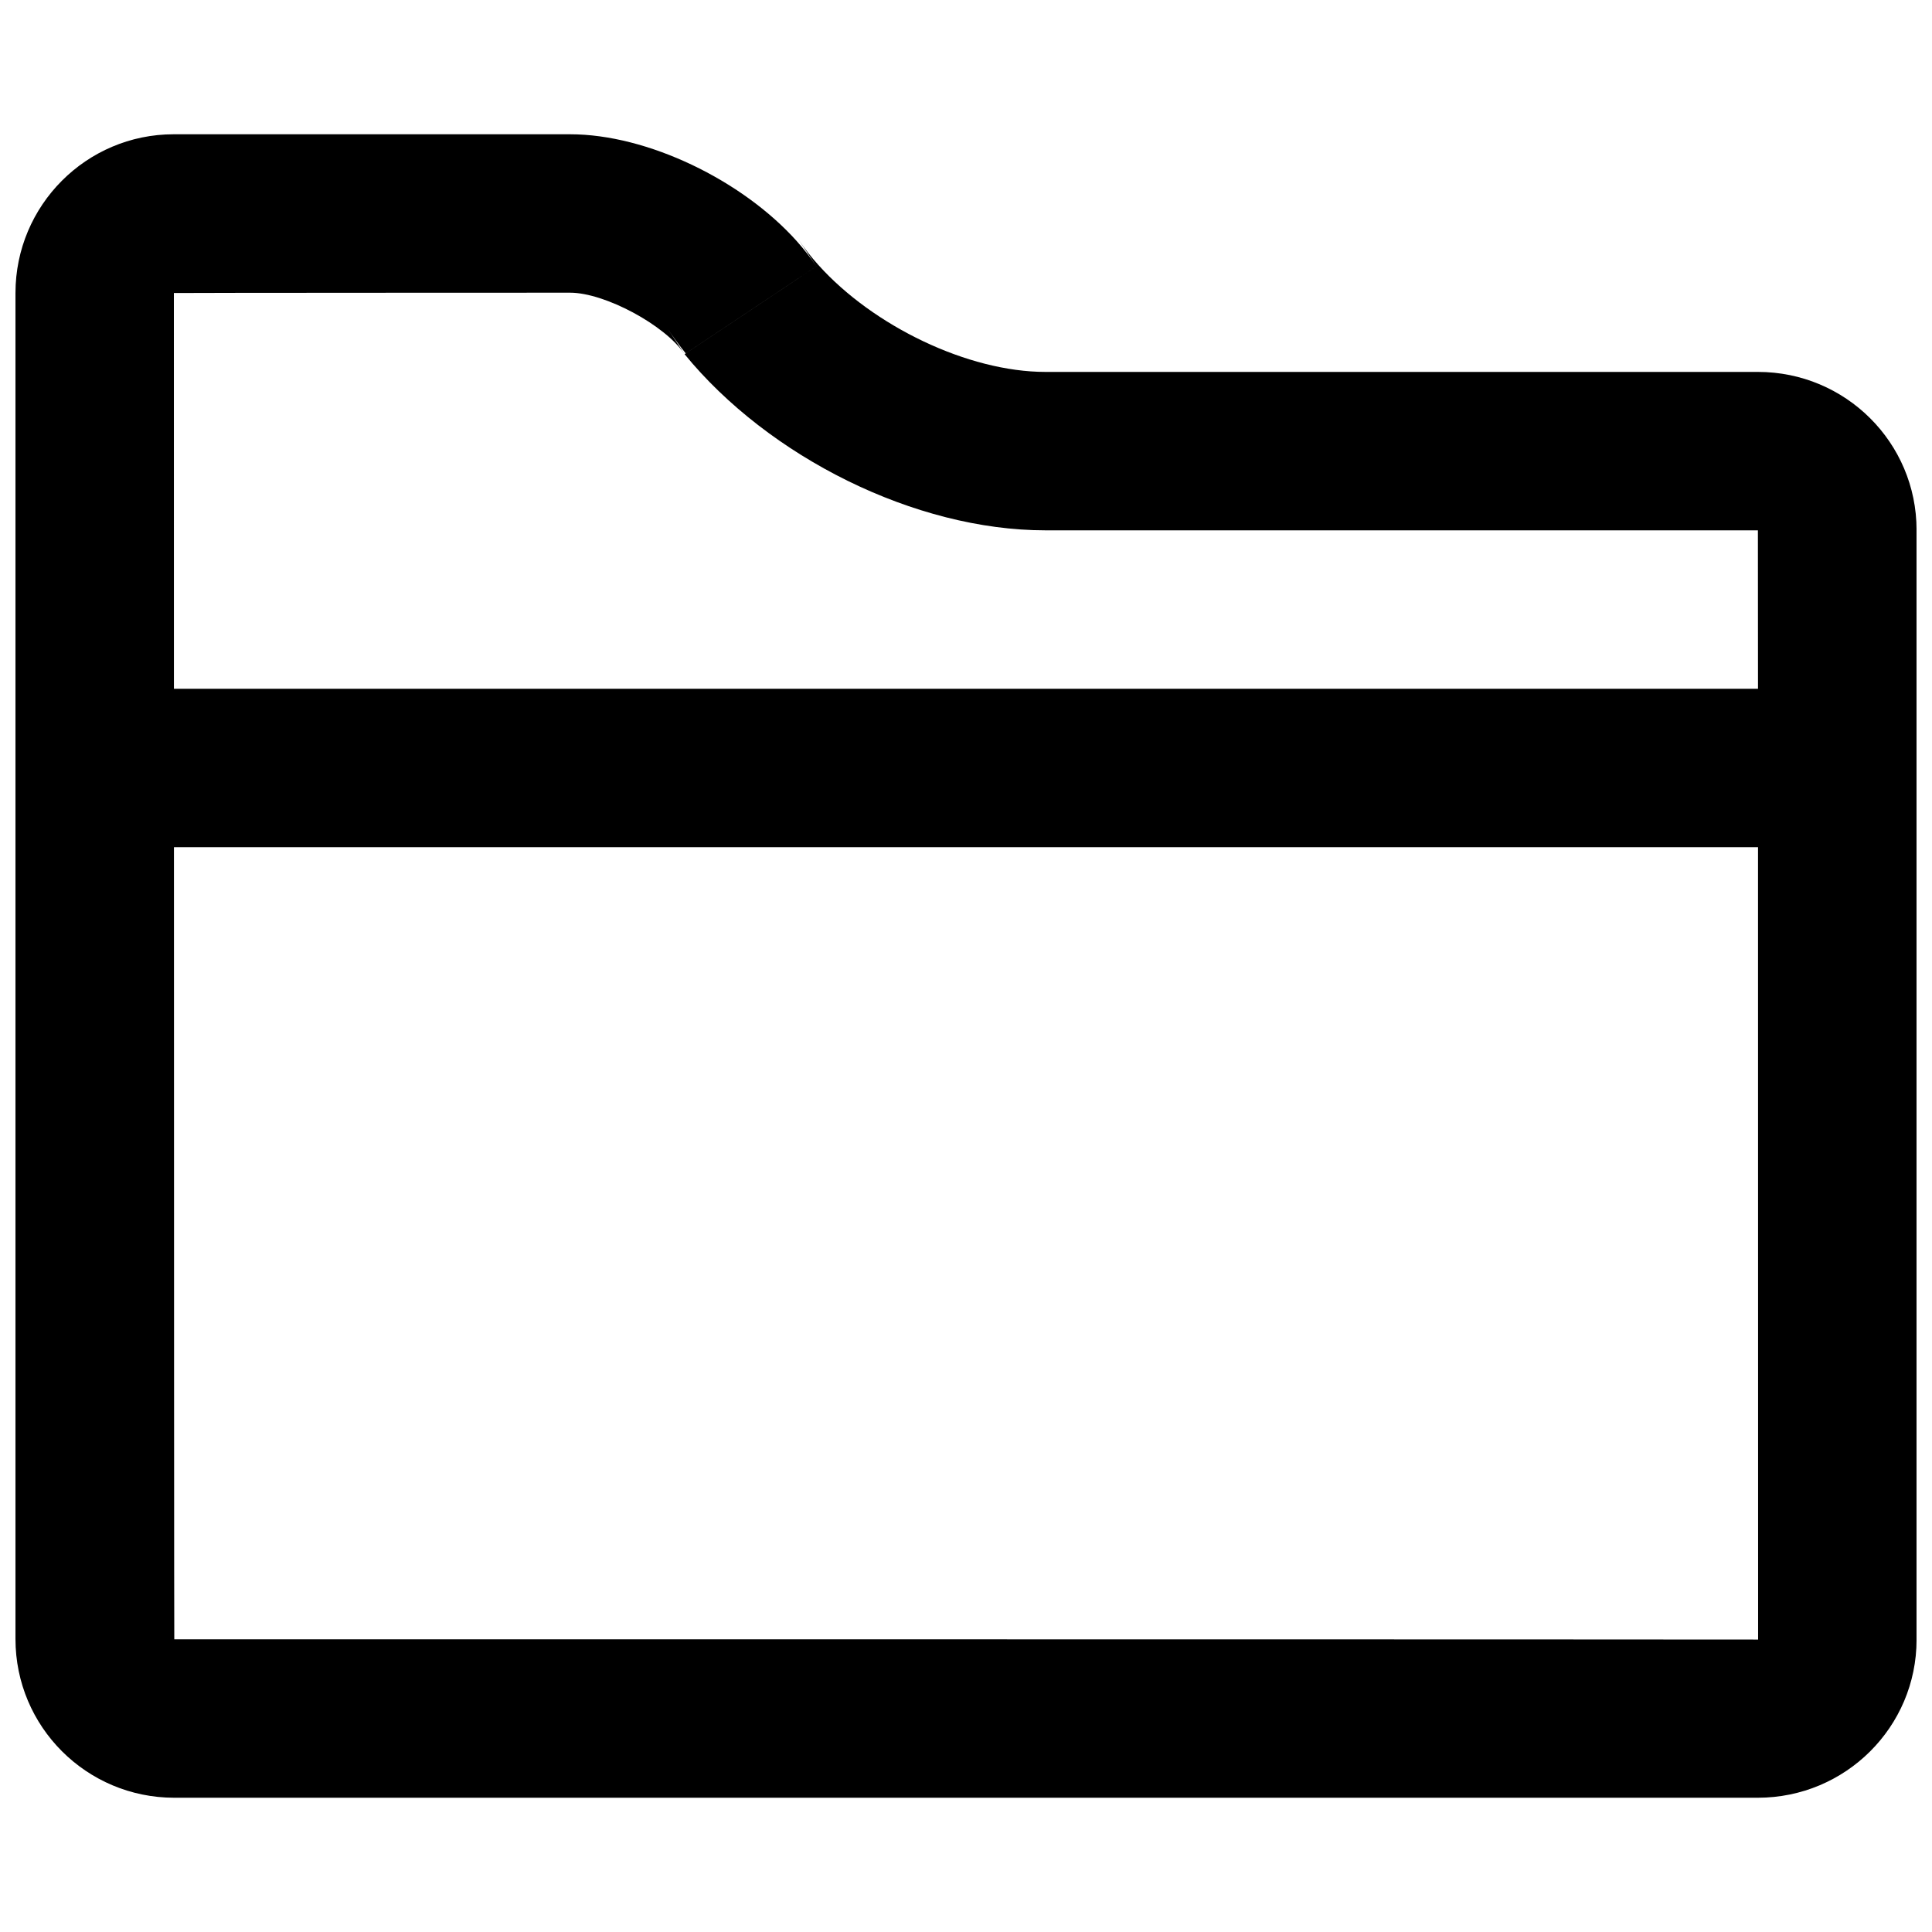 <?xml version="1.0" encoding="UTF-8"?>
<!-- Uploaded to: ICON Repo, www.iconrepo.com, Generator: ICON Repo Mixer Tools -->
<svg width="800px" height="800px" version="1.1" viewBox="144 144 512 512" xmlns="http://www.w3.org/2000/svg">
 <defs>
  <clipPath id="a">
   <path d="m148.09 179h503.81v442h-503.81z"/>
  </clipPath>
 </defs>
 <g clip-path="url(#a)">
  <path d="m320.75 230.86 34.41-22.941c1.93 2.152 3.668 4.375 5.188 6.652l-4.664-7c1.516 2.273 3.254 4.496 5.188 6.648l-35.148 23.434c-1.77-2.215-3.434-4.481-4.973-6.793zm289.14 95.668c-0.008-25.352-0.016-41.984-0.027-41.984h-188.81c-34.523 0-73.34-19.414-95.633-46.684-5.141-7.711-21.164-16.293-30.32-16.293 0 0-105.02 0.023-105.02 0.086 0 0 0.004 45.953 0.012 104.88zm0.008 41.984h-419.8c0.016 98.355 0.043 209.92 0.09 209.92 0 0 419.73 0.004 419.73 0.066 0 0-0.008-123.11-0.023-209.98zm-289.14-137.65 4.664 7 35.457-23.641c14.48 16.145 39.633 28.34 60.176 28.34h188.81c23.223 0 42.043 18.738 42.043 41.879v294.1c0 23.129-18.828 41.879-42.086 41.879h-419.63c-23.246 0-42.09-18.801-42.09-42.066v-356.7c0-23.234 18.805-42.07 41.93-42.07h105.07c20.441 0 45.555 12.133 60.066 28.336z"/>
 </g>
</svg>